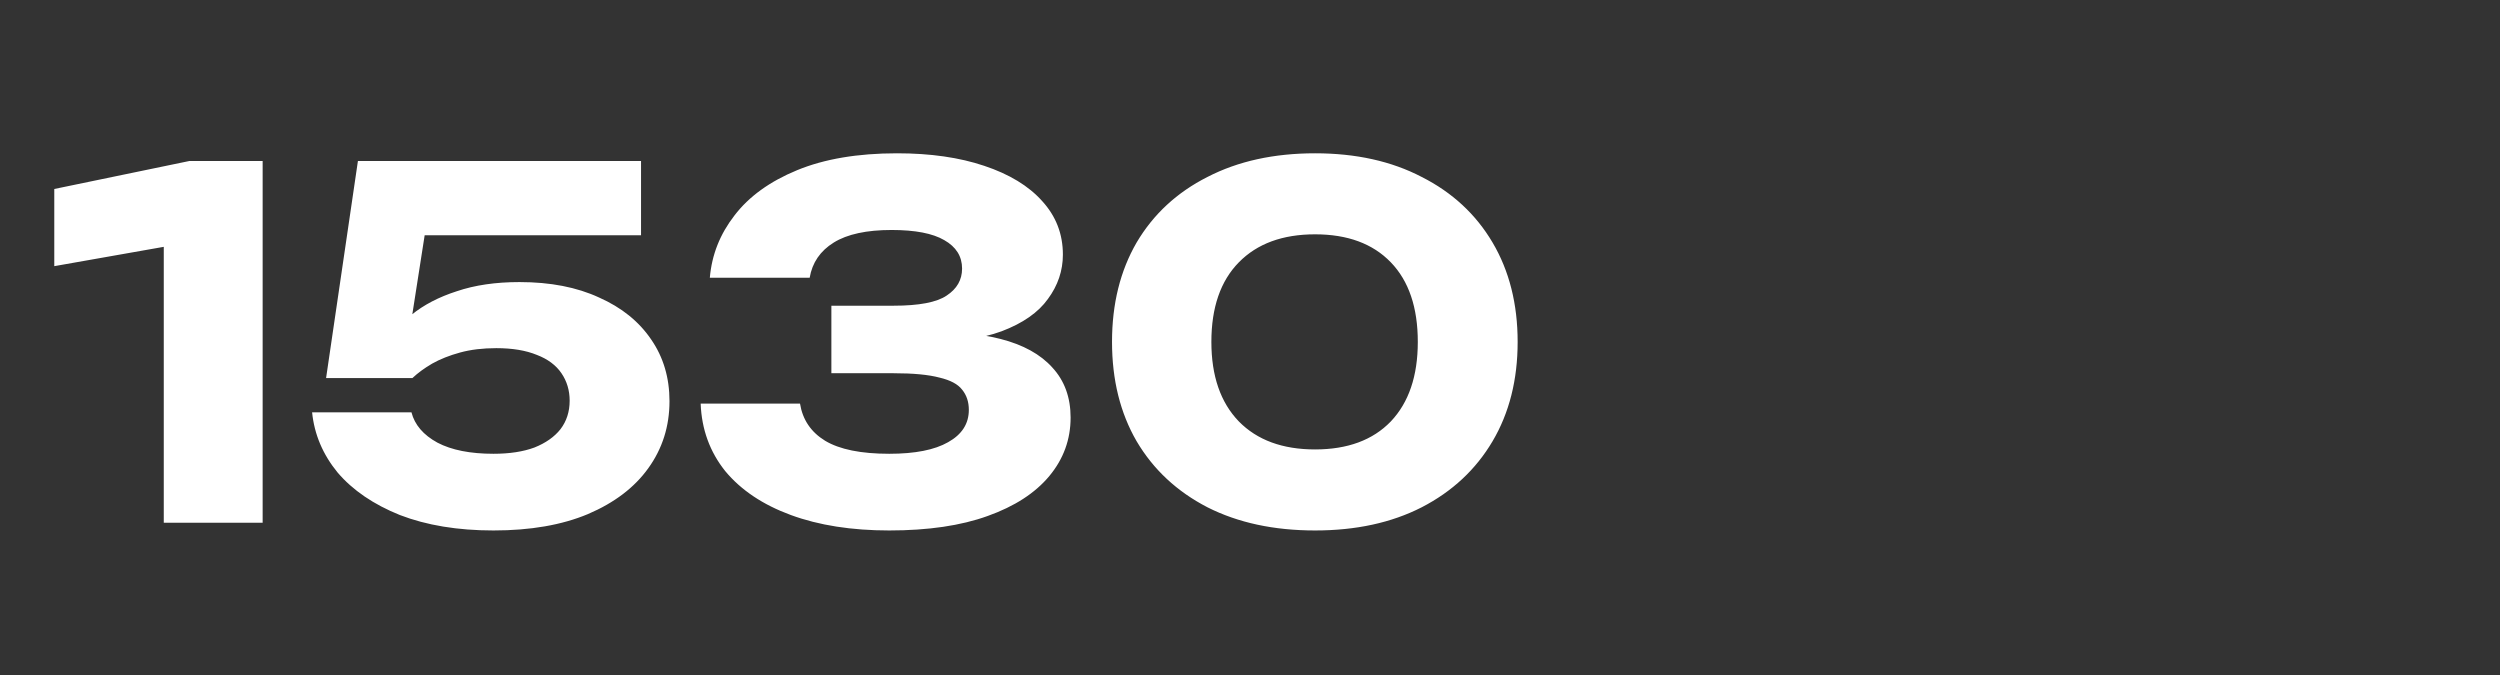 <?xml version="1.0" encoding="UTF-8"?> <svg xmlns="http://www.w3.org/2000/svg" width="311" height="84" viewBox="0 0 311 84" fill="none"><rect x="0" y="0" width="311" height="84" fill="#333333" stroke="none"/><path d="M32.673 20.03V65.03H20.373V24.35L26.133 29.69L6.753 33.11V23.51L23.553 20.03H32.673ZM44.525 20.03H79.745V29.27H48.185L53.165 27.11L50.645 43.25L47.585 43.31C48.465 41.79 49.665 40.41 51.185 39.17C52.705 37.93 54.585 36.95 56.825 36.23C59.065 35.47 61.665 35.09 64.625 35.09C68.465 35.09 71.765 35.73 74.525 37.01C77.325 38.25 79.485 39.99 81.005 42.23C82.525 44.43 83.285 46.99 83.285 49.91C83.285 53.03 82.405 55.81 80.645 58.25C78.925 60.65 76.425 62.55 73.145 63.95C69.905 65.31 65.985 65.99 61.385 65.99C56.945 65.99 53.065 65.35 49.745 64.07C46.465 62.75 43.885 60.99 42.005 58.79C40.165 56.55 39.105 54.05 38.825 51.29H51.185C51.585 52.85 52.665 54.11 54.425 55.07C56.185 55.99 58.505 56.45 61.385 56.45C63.385 56.45 65.085 56.19 66.485 55.67C67.885 55.11 68.965 54.35 69.725 53.39C70.485 52.39 70.865 51.21 70.865 49.85C70.865 48.57 70.525 47.43 69.845 46.43C69.165 45.43 68.145 44.67 66.785 44.15C65.425 43.59 63.745 43.31 61.745 43.31C60.065 43.31 58.565 43.49 57.245 43.85C55.925 44.21 54.765 44.67 53.765 45.23C52.805 45.79 51.985 46.39 51.305 47.03H40.565L44.525 20.03ZM88.303 34.55C88.543 31.71 89.563 29.13 91.363 26.81C93.163 24.45 95.763 22.57 99.163 21.17C102.563 19.77 106.703 19.07 111.583 19.07C115.743 19.07 119.363 19.59 122.443 20.63C125.563 21.67 127.963 23.13 129.643 25.01C131.363 26.89 132.223 29.11 132.223 31.67C132.223 33.67 131.603 35.51 130.363 37.19C129.163 38.87 127.243 40.21 124.603 41.21C122.003 42.17 118.603 42.63 114.403 42.59V41.33C118.323 41.17 121.683 41.45 124.483 42.17C127.283 42.89 129.423 44.07 130.903 45.71C132.423 47.35 133.183 49.43 133.183 51.95C133.183 54.67 132.303 57.09 130.543 59.21C128.783 61.33 126.223 62.99 122.863 64.19C119.543 65.39 115.463 65.99 110.623 65.99C105.943 65.99 101.863 65.35 98.383 64.07C94.903 62.79 92.183 60.97 90.223 58.61C88.303 56.21 87.283 53.41 87.163 50.21H99.523C99.843 52.21 100.883 53.75 102.643 54.83C104.443 55.91 107.103 56.45 110.623 56.45C113.823 56.45 116.263 55.97 117.943 55.01C119.663 54.05 120.523 52.71 120.523 50.99C120.523 49.99 120.243 49.15 119.683 48.47C119.163 47.79 118.223 47.29 116.863 46.97C115.503 46.61 113.603 46.43 111.163 46.43H103.423V38.03H111.163C114.323 38.03 116.523 37.61 117.763 36.77C119.043 35.93 119.683 34.81 119.683 33.41C119.683 31.89 118.943 30.71 117.463 29.87C116.023 29.03 113.843 28.61 110.923 28.61C107.803 28.61 105.403 29.13 103.723 30.17C102.043 31.21 101.043 32.67 100.723 34.55H88.303ZM163.595 65.99C158.475 65.99 154.015 65.03 150.215 63.11C146.415 61.15 143.475 58.41 141.395 54.89C139.355 51.37 138.335 47.25 138.335 42.53C138.335 37.81 139.355 33.69 141.395 30.17C143.475 26.65 146.415 23.93 150.215 22.01C154.015 20.05 158.475 19.07 163.595 19.07C168.675 19.07 173.095 20.05 176.855 22.01C180.655 23.93 183.595 26.65 185.675 30.17C187.755 33.69 188.795 37.81 188.795 42.53C188.795 47.25 187.755 51.37 185.675 54.89C183.595 58.41 180.655 61.15 176.855 63.11C173.095 65.03 168.675 65.99 163.595 65.99ZM163.595 55.91C167.635 55.91 170.775 54.75 173.015 52.43C175.255 50.07 176.375 46.77 176.375 42.53C176.375 38.25 175.255 34.95 173.015 32.63C170.775 30.31 167.635 29.15 163.595 29.15C159.555 29.15 156.395 30.31 154.115 32.63C151.835 34.95 150.695 38.25 150.695 42.53C150.695 46.77 151.835 50.07 154.115 52.43C156.395 54.75 159.555 55.91 163.595 55.91Z" fill="white"></path></svg> 